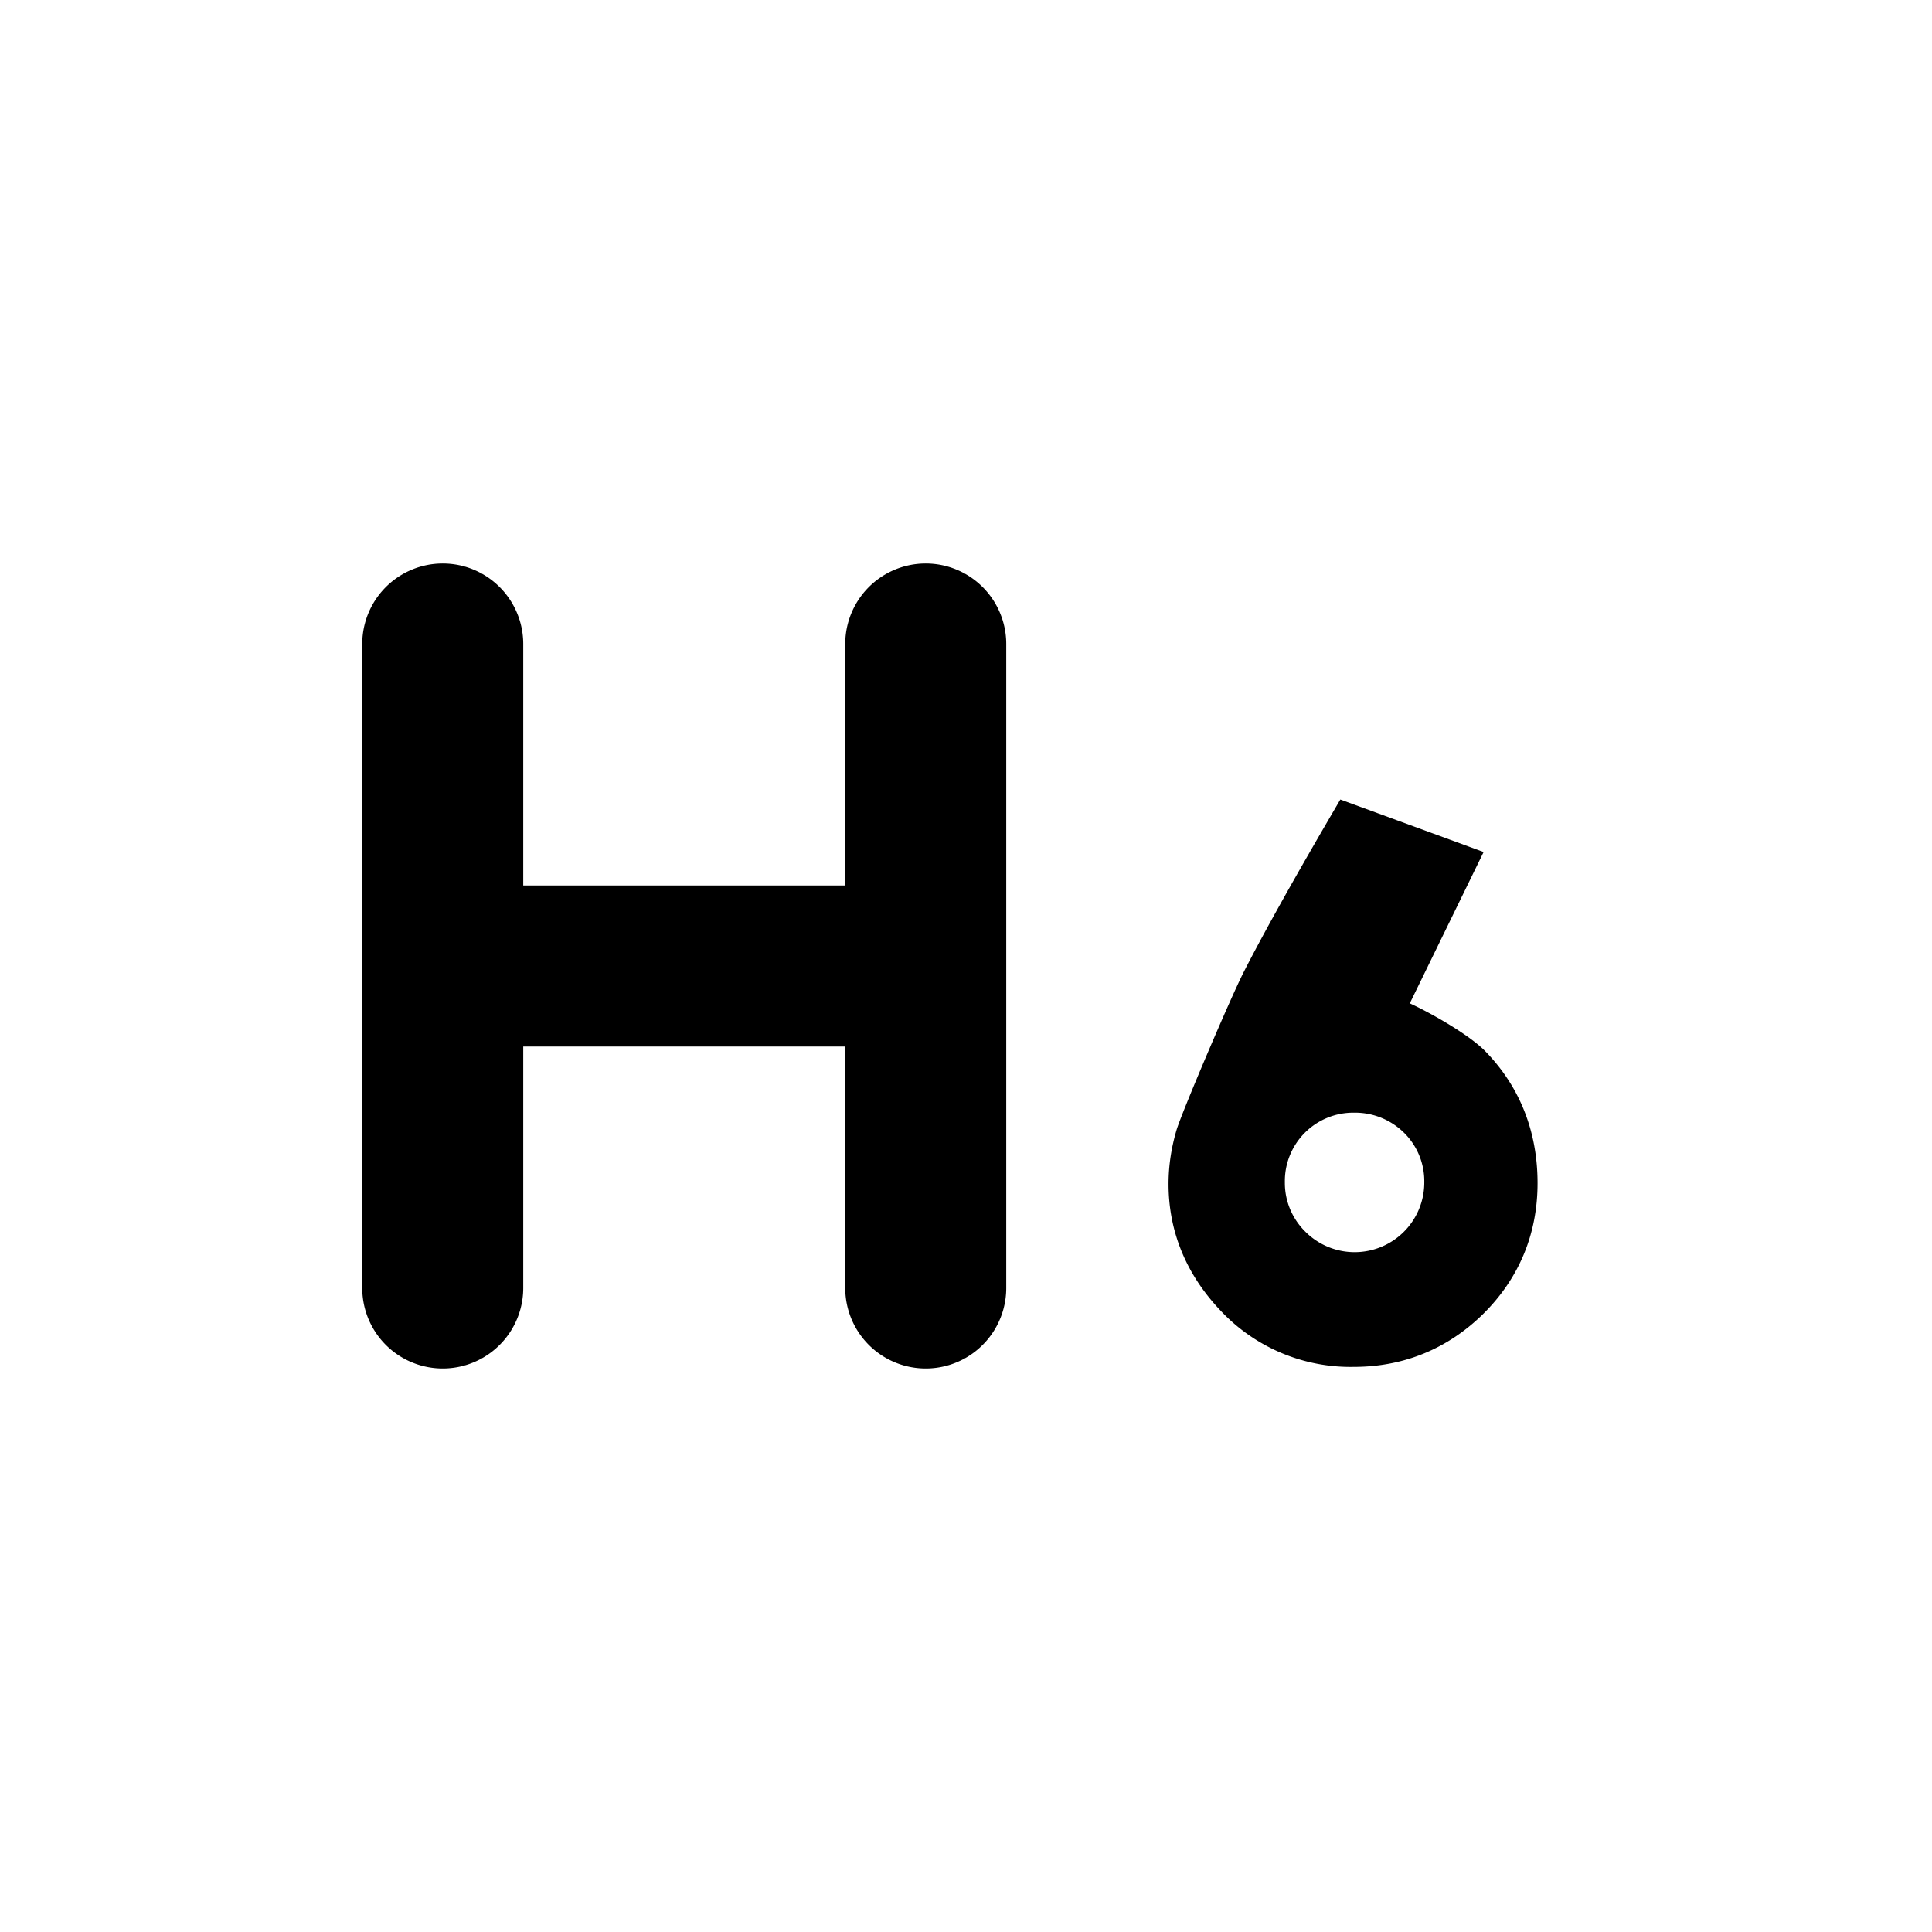 <?xml version="1.0" encoding="utf-8"?><!-- Скачано с сайта svg4.ru / Downloaded from svg4.ru -->
<svg fill="#000000" width="800px" height="800px" viewBox="-4.5 -7 24 24" xmlns="http://www.w3.org/2000/svg" preserveAspectRatio="xMinYMin" class="jam jam-header-6"><path d='M2 4h4V1a1 1 0 1 1 2 0v8a1 1 0 1 1-2 0V6H2v3a1 1 0 1 1-2 0V1a1 1 0 1 1 2 0v3zm11.949 2.057c.43.44.651.999.651 1.64 0 .629-.228 1.18-.67 1.62-.442.437-.99.663-1.613.663a2.212 2.212 0 0 1-1.649-.693c-.43-.45-.652-.985-.652-1.58 0-.224.034-.449.1-.672.063-.211.664-1.627.837-1.966.251-.491.65-1.204 1.197-2.137l1.78.652-.917 1.88c.249.113.733.386.936.593zm-1.63.765a.85.85 0 0 0-.858.863.85.85 0 0 0 .252.613.865.865 0 0 0 1.48-.614.844.844 0 0 0-.25-.611.866.866 0 0 0-.623-.251z' /></svg>